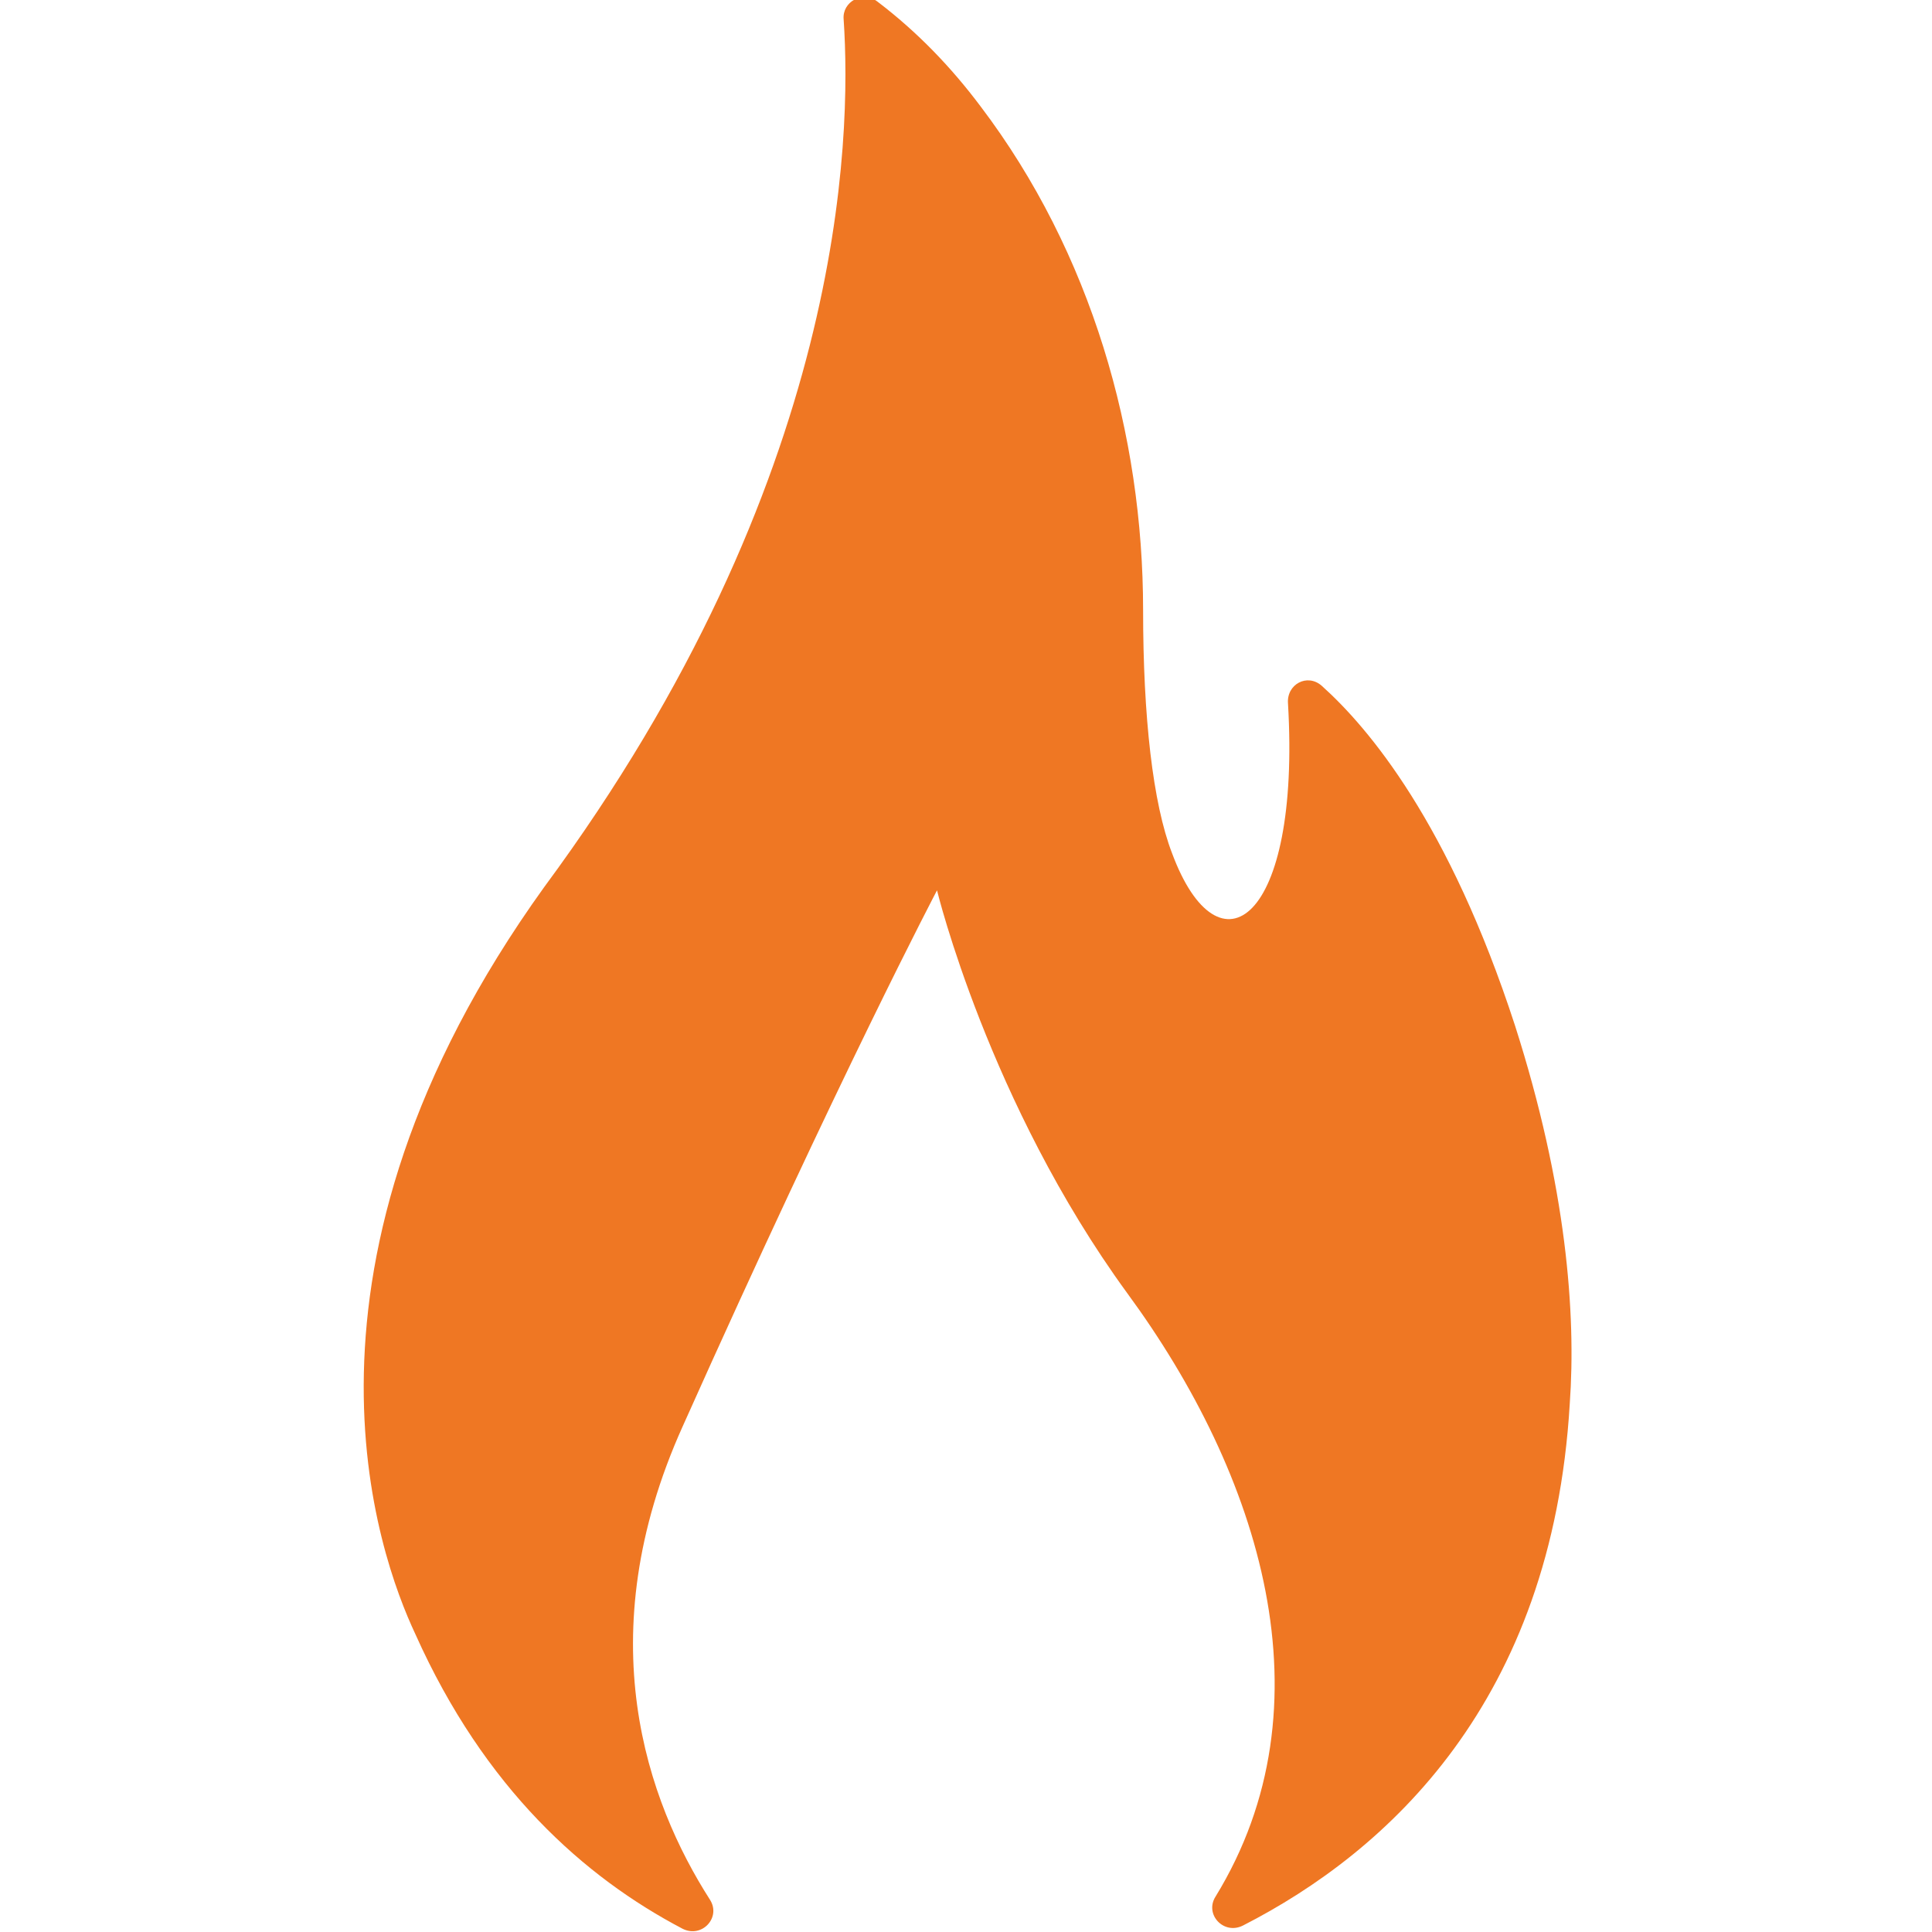 <?xml version="1.0" encoding="utf-8"?>
<!-- Generator: Adobe Illustrator 19.2.1, SVG Export Plug-In . SVG Version: 6.00 Build 0)  -->
<svg version="1.1" id="_x35_0_x5F_ico_x5F_desc" xmlns="http://www.w3.org/2000/svg" xmlns:xlink="http://www.w3.org/1999/xlink"
	 x="0px" y="0px" viewBox="0 0 120 120" style="enable-background:new 0 0 120 120;" xml:space="preserve">
<style type="text/css">
	.st0{fill:#EF7723;}
</style>
<g>
	<path class="st0" d="M42.4,119.8c1.2,0.6,2.4-0.7,1.7-1.8c-3.9-6.1-7.6-16.3-1.7-29.4c9.8-21.9,15.8-33.3,15.8-33.3
		s3.2,13.2,11.8,25c8.3,11.3,12.8,25.6,5.5,37.5c-0.7,1.1,0.5,2.4,1.7,1.8c9-4.6,19.2-13.9,20.3-32.4c0.4-5.6-0.2-13.5-3.4-23.5
		c-4.1-12.6-9.1-18.5-12-21.1c-0.9-0.8-2.2-0.1-2.1,1.1c0.8,13.6-4.3,17.1-7.2,9.3c-1.2-3.1-1.8-8.5-1.8-15.1
		c0-10.9-3.2-22.2-10.1-31.3c-1.8-2.4-3.9-4.6-6.4-6.5c-0.9-0.7-2.2,0-2.1,1.1c0.5,7.4,0.1,28.6-18.6,53.9
		c-16.9,23.5-10.3,41.5-8,46.4C30.1,111.1,36.3,116.6,42.4,119.8z"/>
</g>
</svg>
